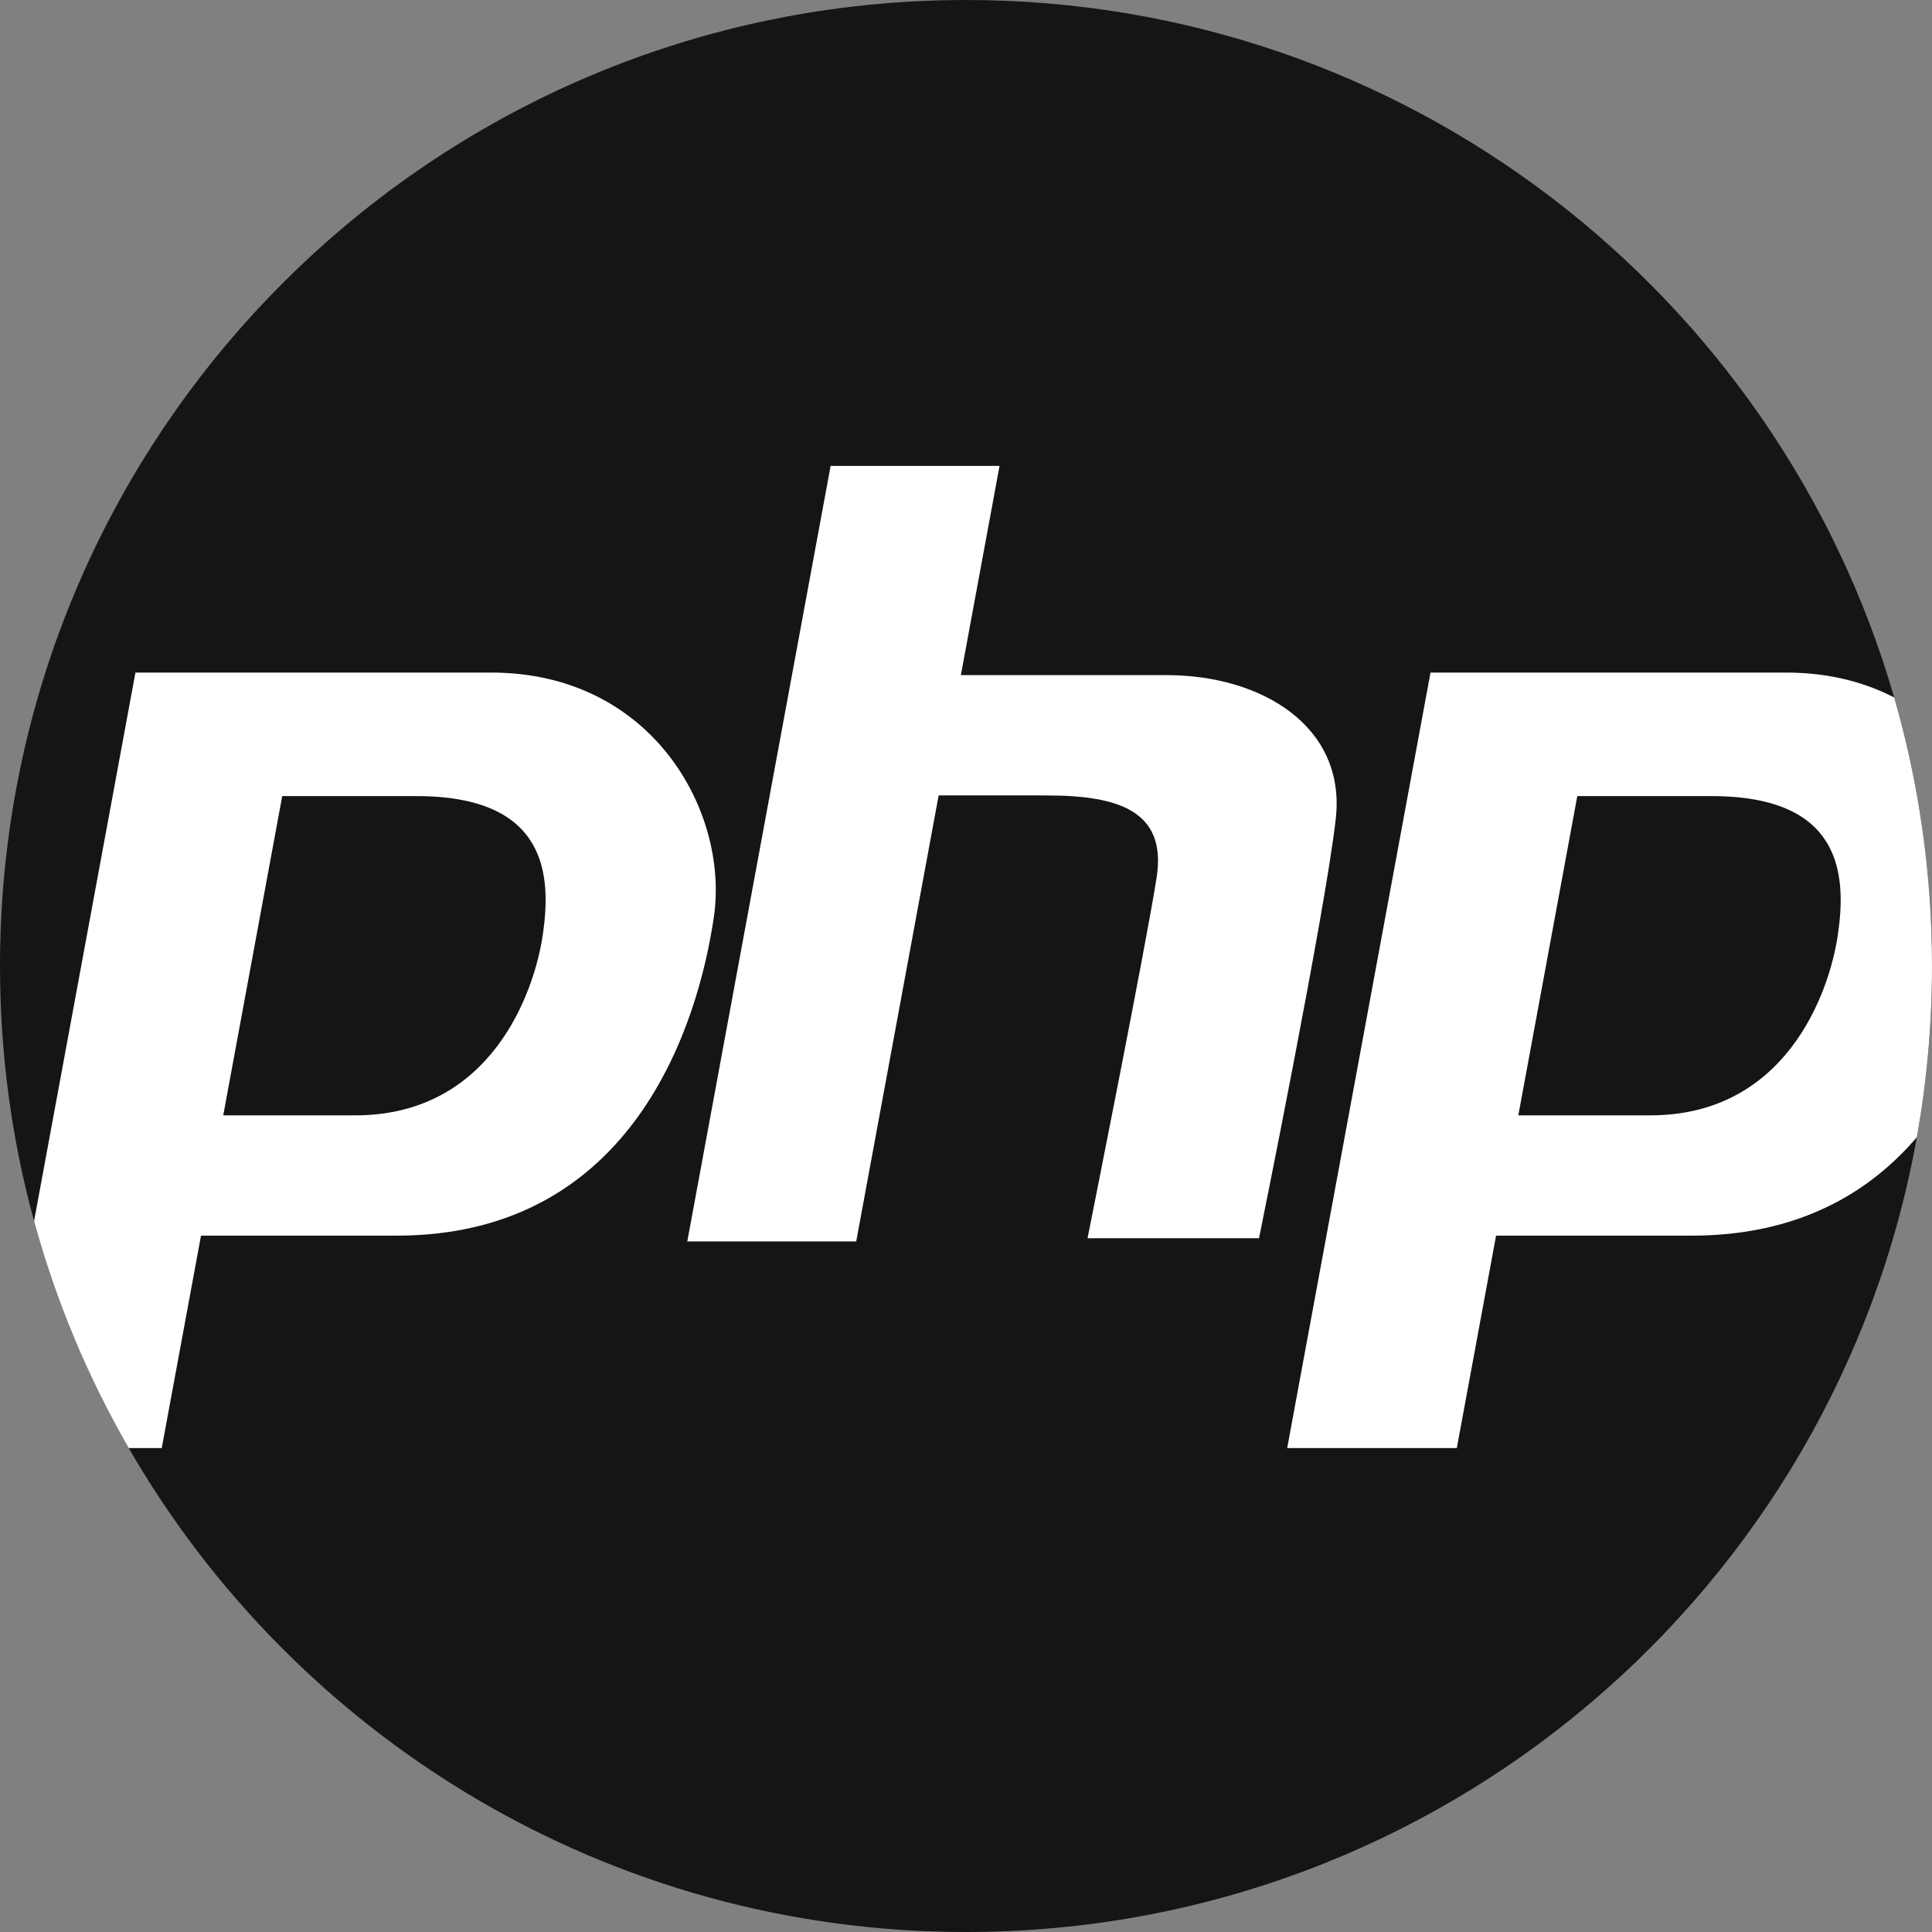 <svg width="124" height="124" viewBox="0 0 124 124" fill="none" xmlns="http://www.w3.org/2000/svg">
<rect x="0" y="0" width="124" height="124" fill="#808080" stroke="none"/>
<path d="M124 62C124 65.75 123.666 69.422 123.028 72.988C117.843 101.989 92.491 124 62 124C39.027 124 18.972 111.506 8.262 92.942C5.648 88.415 3.594 83.528 2.186 78.373C0.759 73.158 0 67.666 0 62C0 27.758 27.758 0 62 0C90.262 0 114.105 18.909 121.573 44.766C123.152 50.238 124 56.02 124 62Z" fill="#151515"/>
<path d="M31.526 43.167H8.693L2.186 78.373C3.594 83.528 5.648 88.415 8.262 92.942H10.381L12.901 79.307H25.448C40.725 79.307 44.832 65.591 45.817 58.855C46.804 52.12 41.877 43.167 31.526 43.167ZM34.839 59.991C34.28 63.809 31.458 71.586 22.798 71.586H14.328L18.114 51.096H26.736C35.14 51.096 35.398 56.172 34.839 59.991Z" fill="white"/>
<path d="M121.573 44.766C119.632 43.764 117.319 43.167 114.647 43.167H91.813L82.614 92.942H93.501L96.021 79.307H108.568C115.363 79.307 119.948 76.594 123.028 72.988C123.666 69.422 124 65.75 124 62C124 56.02 123.152 50.238 121.573 44.766ZM117.959 59.99C117.4 63.809 114.578 71.586 105.916 71.586H97.449L101.235 51.096H109.856C118.261 51.096 118.519 56.172 117.959 59.99Z" fill="white"/>
<path d="M74.894 43.332C70.463 43.332 64.551 43.332 61.671 43.332L64.153 29.902H53.311L44.112 79.676H54.954L60.244 51.053C62.198 51.053 64.795 51.053 67.173 51.053C71.772 51.053 74.894 52.038 74.236 56.309C73.579 60.58 69.801 79.471 69.801 79.471H80.807C80.807 79.471 85.078 58.445 85.735 52.531C86.392 46.617 80.972 43.332 74.894 43.332Z" fill="white"/>
</svg>
